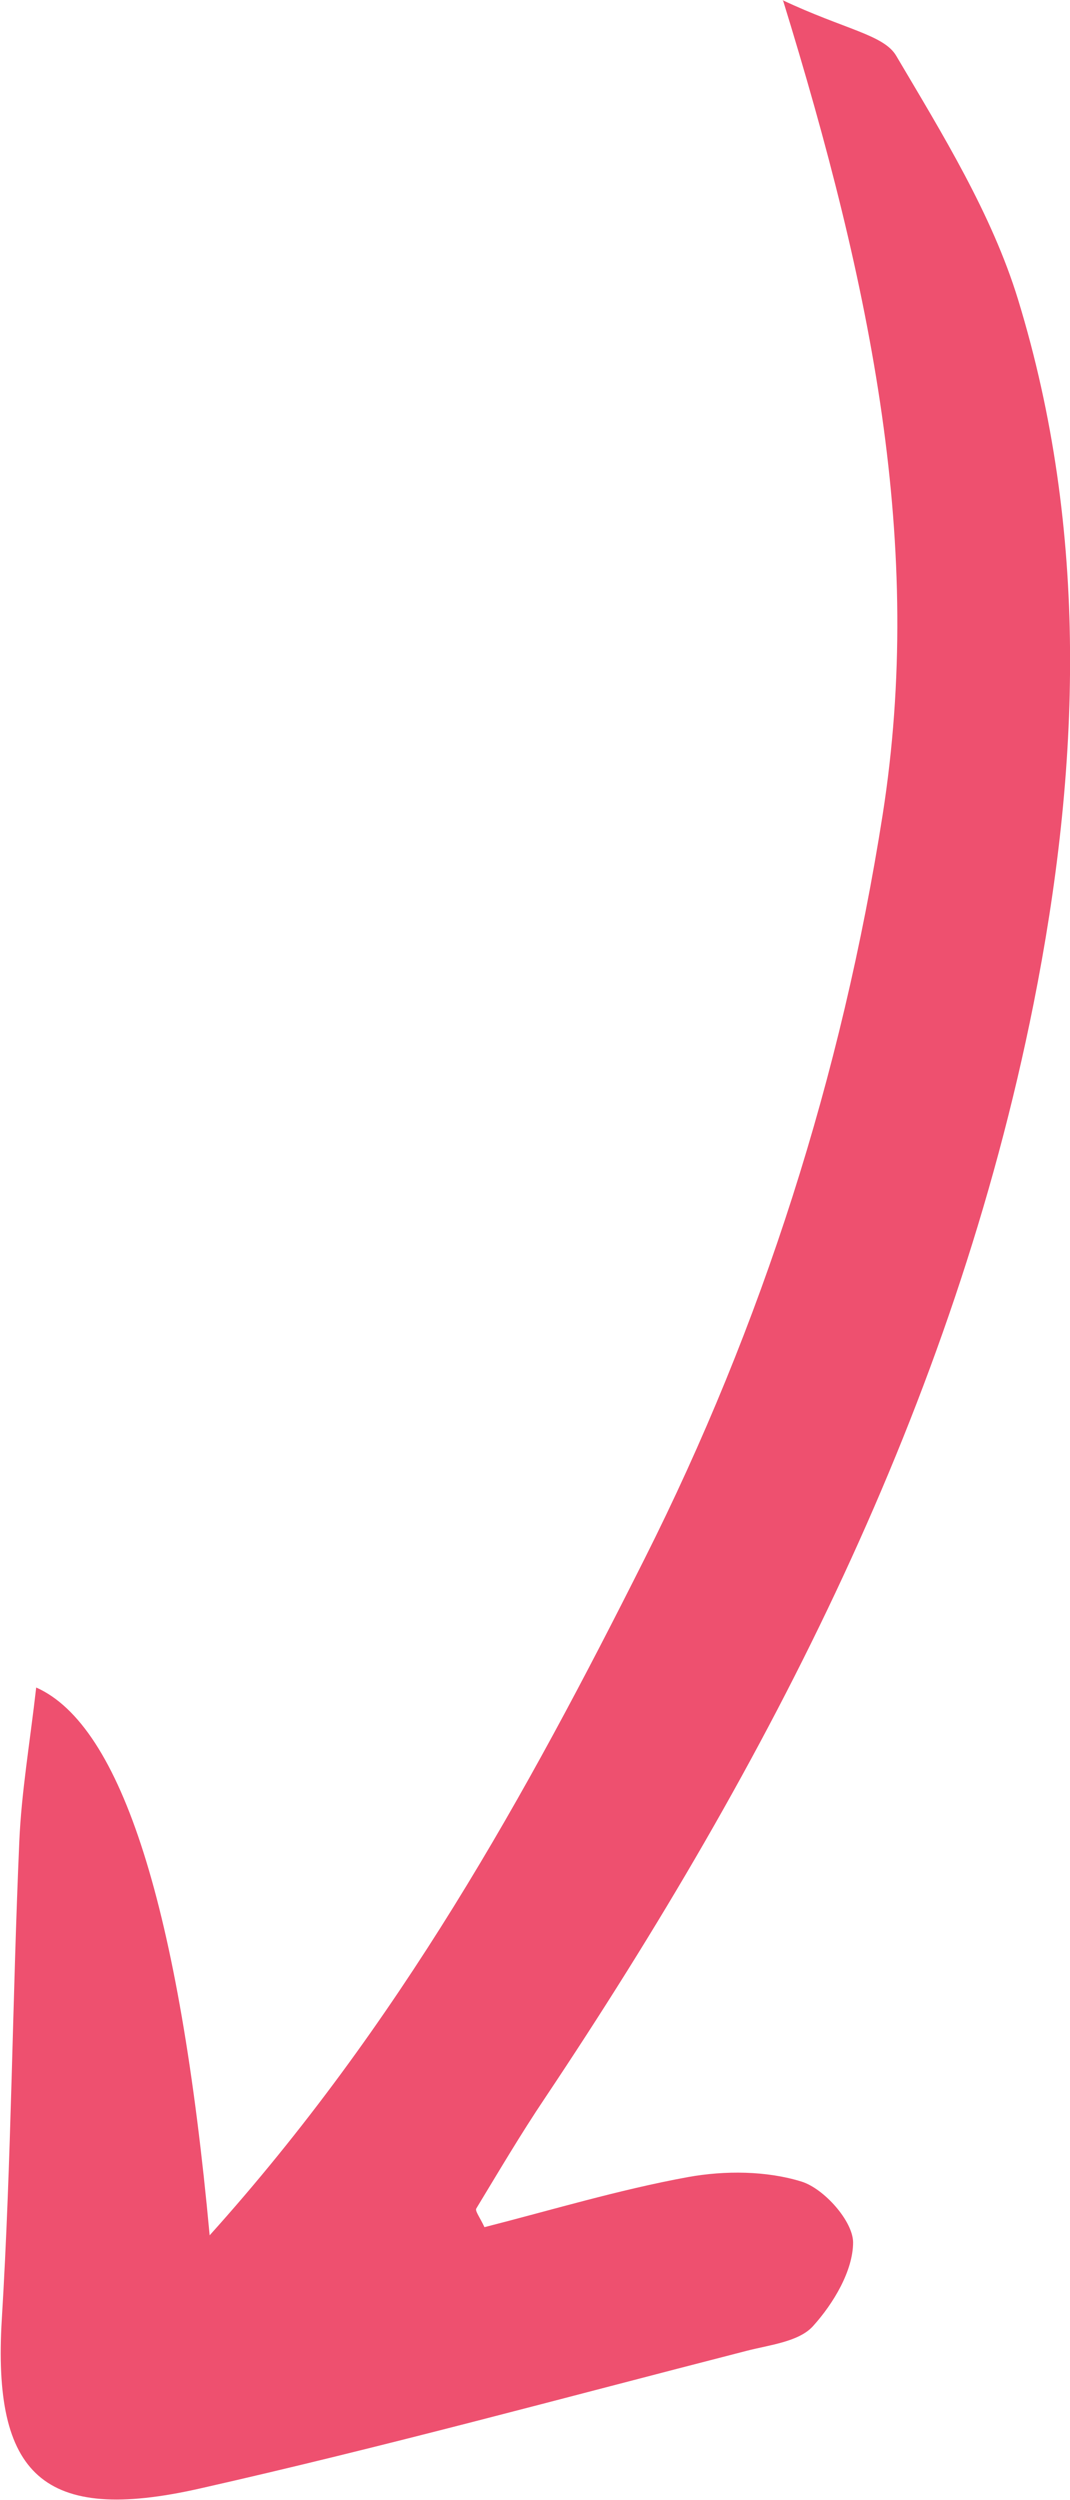 <?xml version="1.0" encoding="UTF-8"?>
<svg id="a" data-name="Layer 1" xmlns="http://www.w3.org/2000/svg" viewBox="0 0 35.47 82.83">
  <path d="m25.93,0c2.08.98,3.37,1.15,3.78,1.85,1.53,2.59,3.17,5.24,4.04,8.08,2.35,7.68,2.07,15.51.51,23.34-2.66,13.31-8.74,25.09-16.2,36.25-.8,1.19-1.53,2.43-2.27,3.65-.05.08.11.28.27.62,2.2-.56,4.45-1.24,6.75-1.66,1.22-.22,2.6-.21,3.76.15.74.23,1.7,1.3,1.71,2.01,0,.94-.65,2.03-1.33,2.78-.47.52-1.44.62-2.21.82-6.04,1.55-12.05,3.19-18.12,4.56-5.21,1.18-6.87-.46-6.56-5.61.32-5.27.35-10.56.58-15.83.07-1.63.35-3.26.56-5.1q4.25,1.89,5.75,18.15c6.29-6.99,10.5-14.62,14.41-22.4,3.92-7.79,6.54-16.02,7.9-24.67,1.39-8.87-.35-17.41-3.31-27Z" style="fill: #ee506f;"/>
</svg>